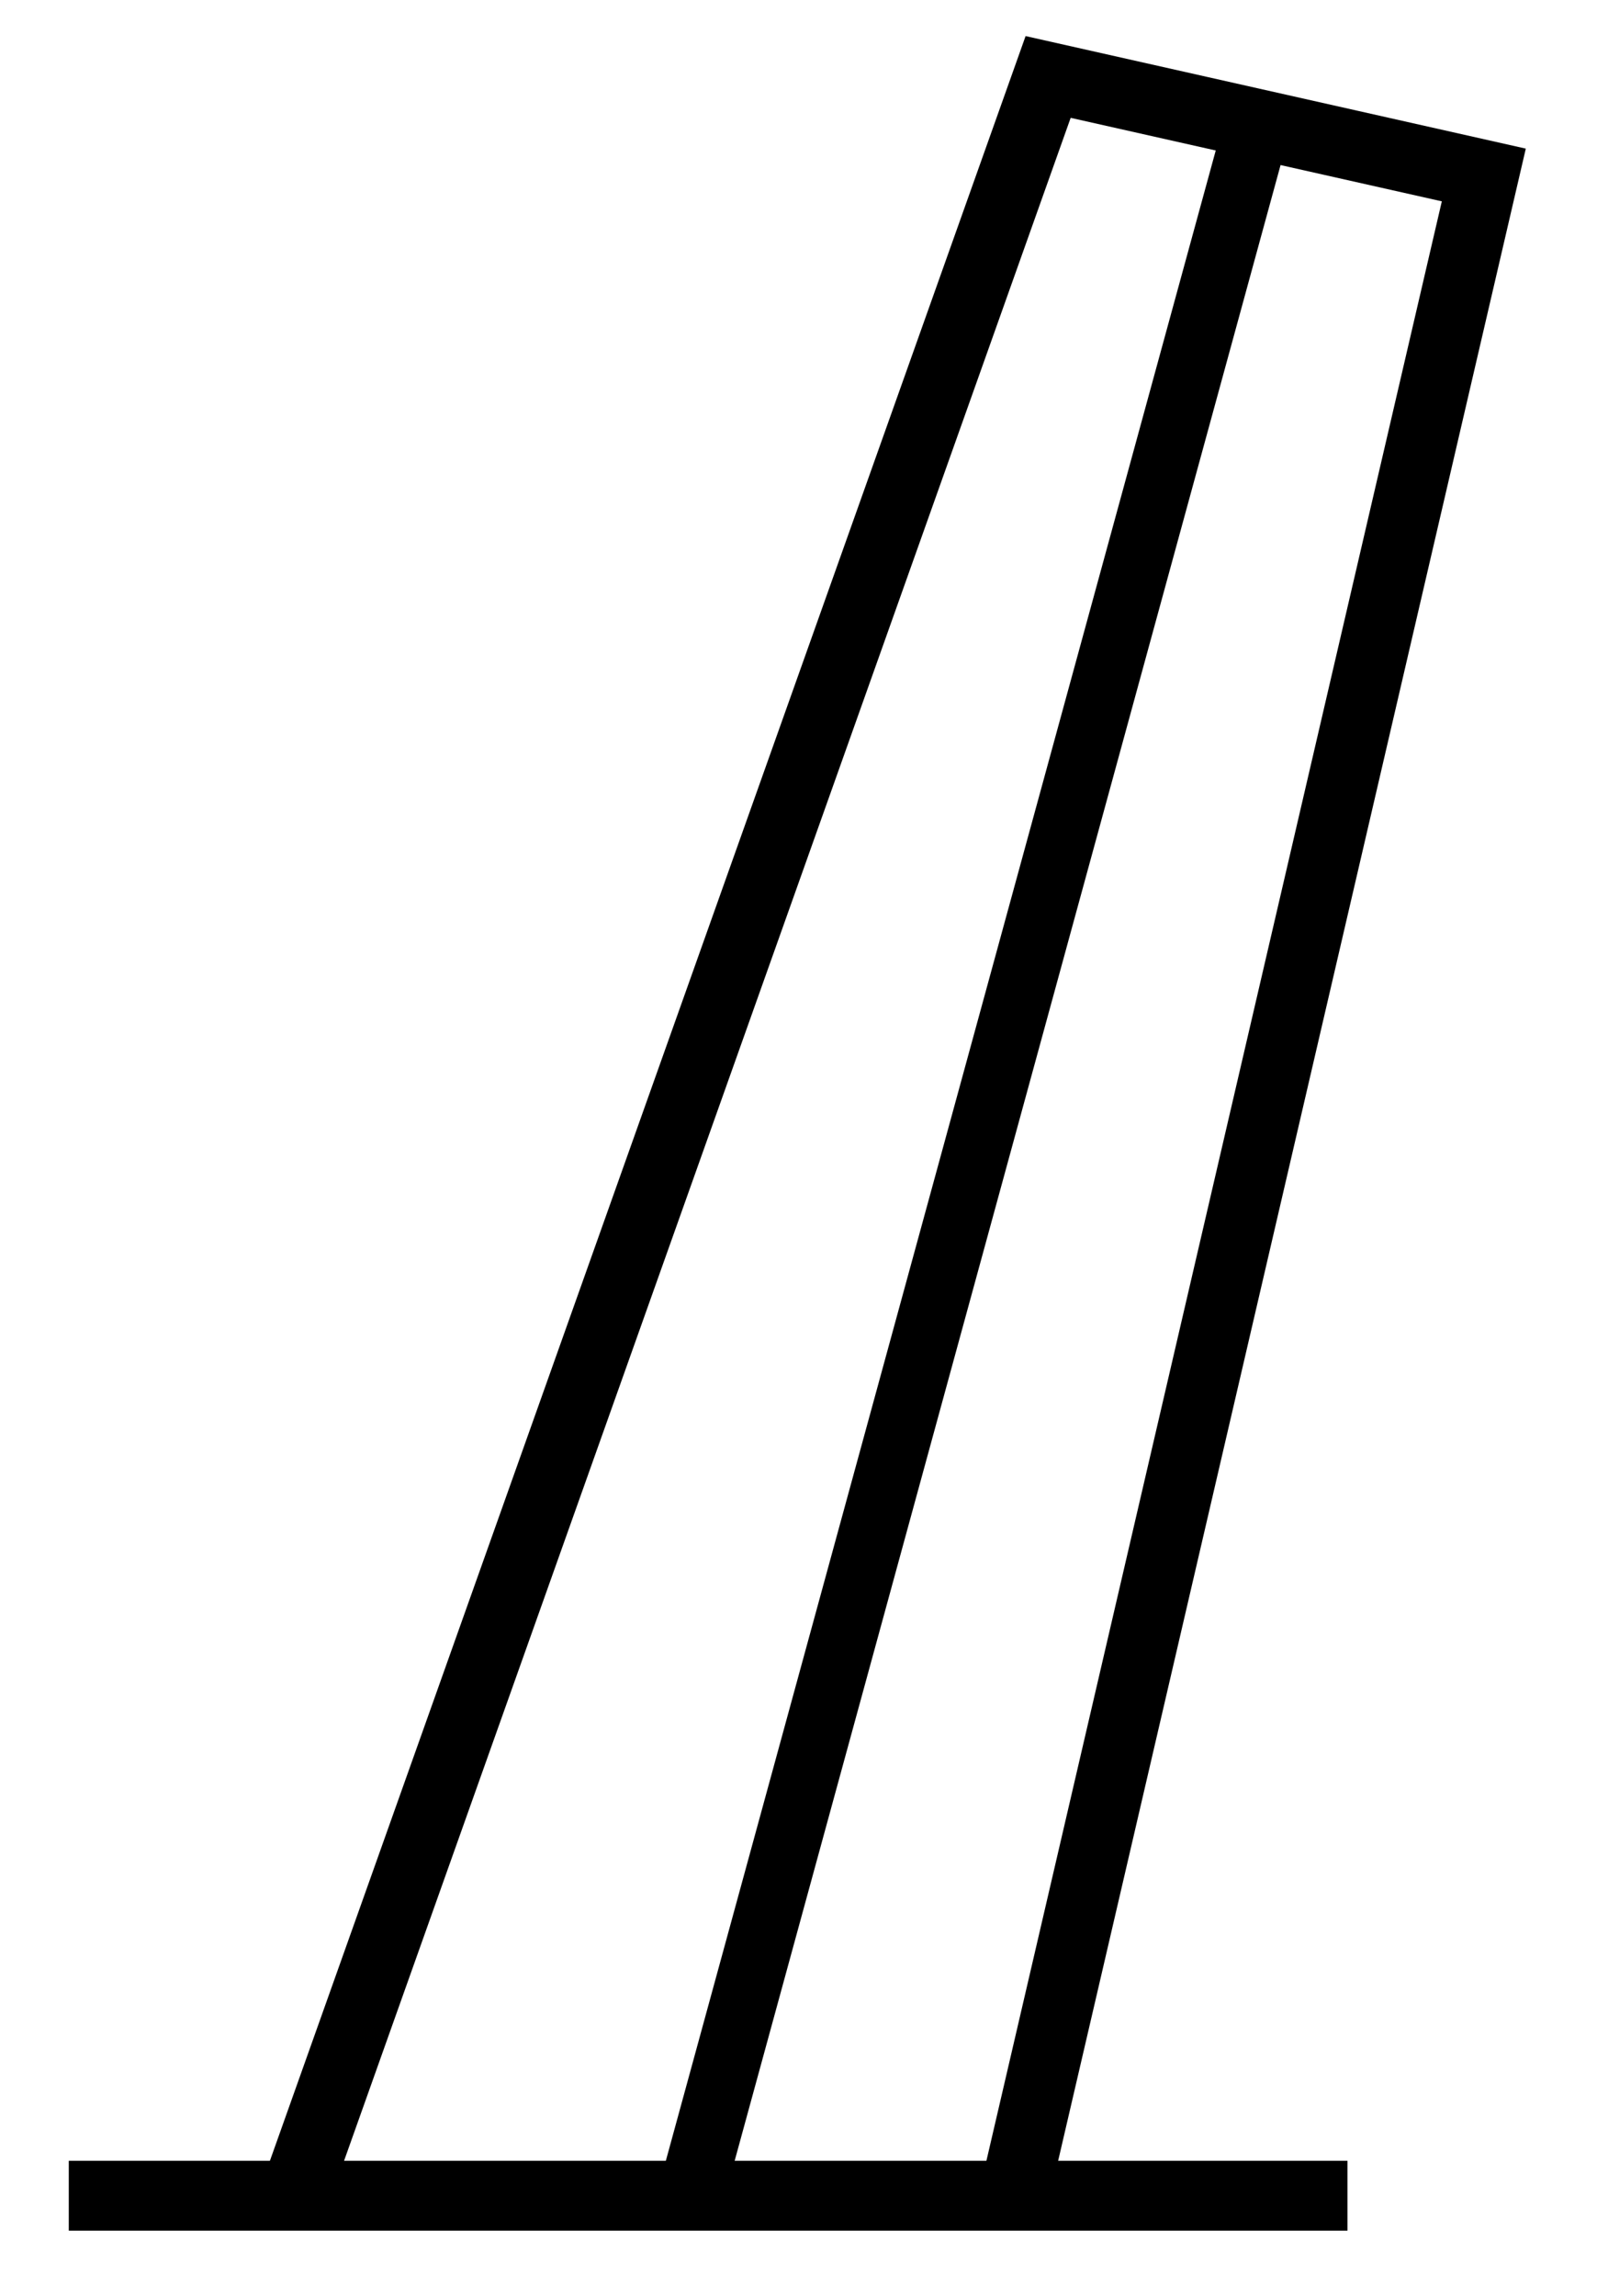 <?xml version="1.0" encoding="UTF-8" standalone="no"?>
<svg
   width="16mm"
   height="23mm"
   viewBox="0 0 16 23"
   version="1.1"
   id="svg8"
   inkscape:version="1.3.1 (9b9bdc1480, 2023-11-25, custom)"
   sodipodi:docname="379.svg"
   xmlns:inkscape="http://www.inkscape.org/namespaces/inkscape"
   xmlns:sodipodi="http://sodipodi.sourceforge.net/DTD/sodipodi-0.dtd"
   xmlns="http://www.w3.org/2000/svg"
   xmlns:svg="http://www.w3.org/2000/svg"
   xmlns:rdf="http://www.w3.org/1999/02/22-rdf-syntax-ns#"
   xmlns:cc="http://creativecommons.org/ns#"
   xmlns:dc="http://purl.org/dc/elements/1.1/">
  <defs
     id="defs2" />
  <sodipodi:namedview
     id="base"
     pagecolor="#ffffff"
     bordercolor="#666666"
     borderopacity="1.0"
     inkscape:pageopacity="0.0"
     inkscape:pageshadow="2"
     inkscape:zoom="1.8038106"
     inkscape:cx="93.690545"
     inkscape:cy="62.367966"
     inkscape:document-units="mm"
     inkscape:current-layer="layer1"
     inkscape:document-rotation="0"
     showgrid="false"
     inkscape:window-width="1536"
     inkscape:window-height="815"
     inkscape:window-x="0"
     inkscape:window-y="25"
     inkscape:window-maximized="1"
     inkscape:showpageshadow="2"
     inkscape:pagecheckerboard="0"
     inkscape:deskcolor="#d1d1d1"
     inkscape:export-bgcolor="#0e0e0e00" />
  <g
     inkscape:label="Layer 1"
     inkscape:groupmode="layer"
     id="layer1">
    <path
       style="fill:none;stroke:#000000;stroke-width:0.7;stroke-linecap:butt;stroke-linejoin:miter;stroke-miterlimit:4;stroke-dasharray:none;stroke-opacity:1"
       d="M 0.689,21.997 H 13.5"
       id="path833"
       sodipodi:nodetypes="cc" />
    <path
       style="fill:none;stroke:#000000;stroke-width:0.7;stroke-linecap:butt;stroke-linejoin:miter;stroke-miterlimit:4;stroke-dasharray:none;stroke-opacity:1"
       d="M 2.97,21.944 10.501,0.771 14.866,1.753 10.173,21.944"
       id="path837"
       sodipodi:nodetypes="cccc" />
    <path
       style="fill:#000000;stroke-width:0.265"
       d="M 3.074,3.624 1.925,11.505"
       id="path1" />
    <path
       style="fill:none;stroke-width:0.265"
       d="M 5.156,4.092 1.514,10.056"
       id="path2" />
    <path
       style="fill:none;stroke-width:0.265"
       d="m 2.478,1.846 1.045,8.321"
       id="path3" />
    <path
       style="fill:none;stroke:#000000;stroke-width:0.665;stroke-dasharray:none;stroke-opacity:1"
       d="M 12.608,1.204 6.97,21.814"
       id="path4" />
  </g>
</svg>

